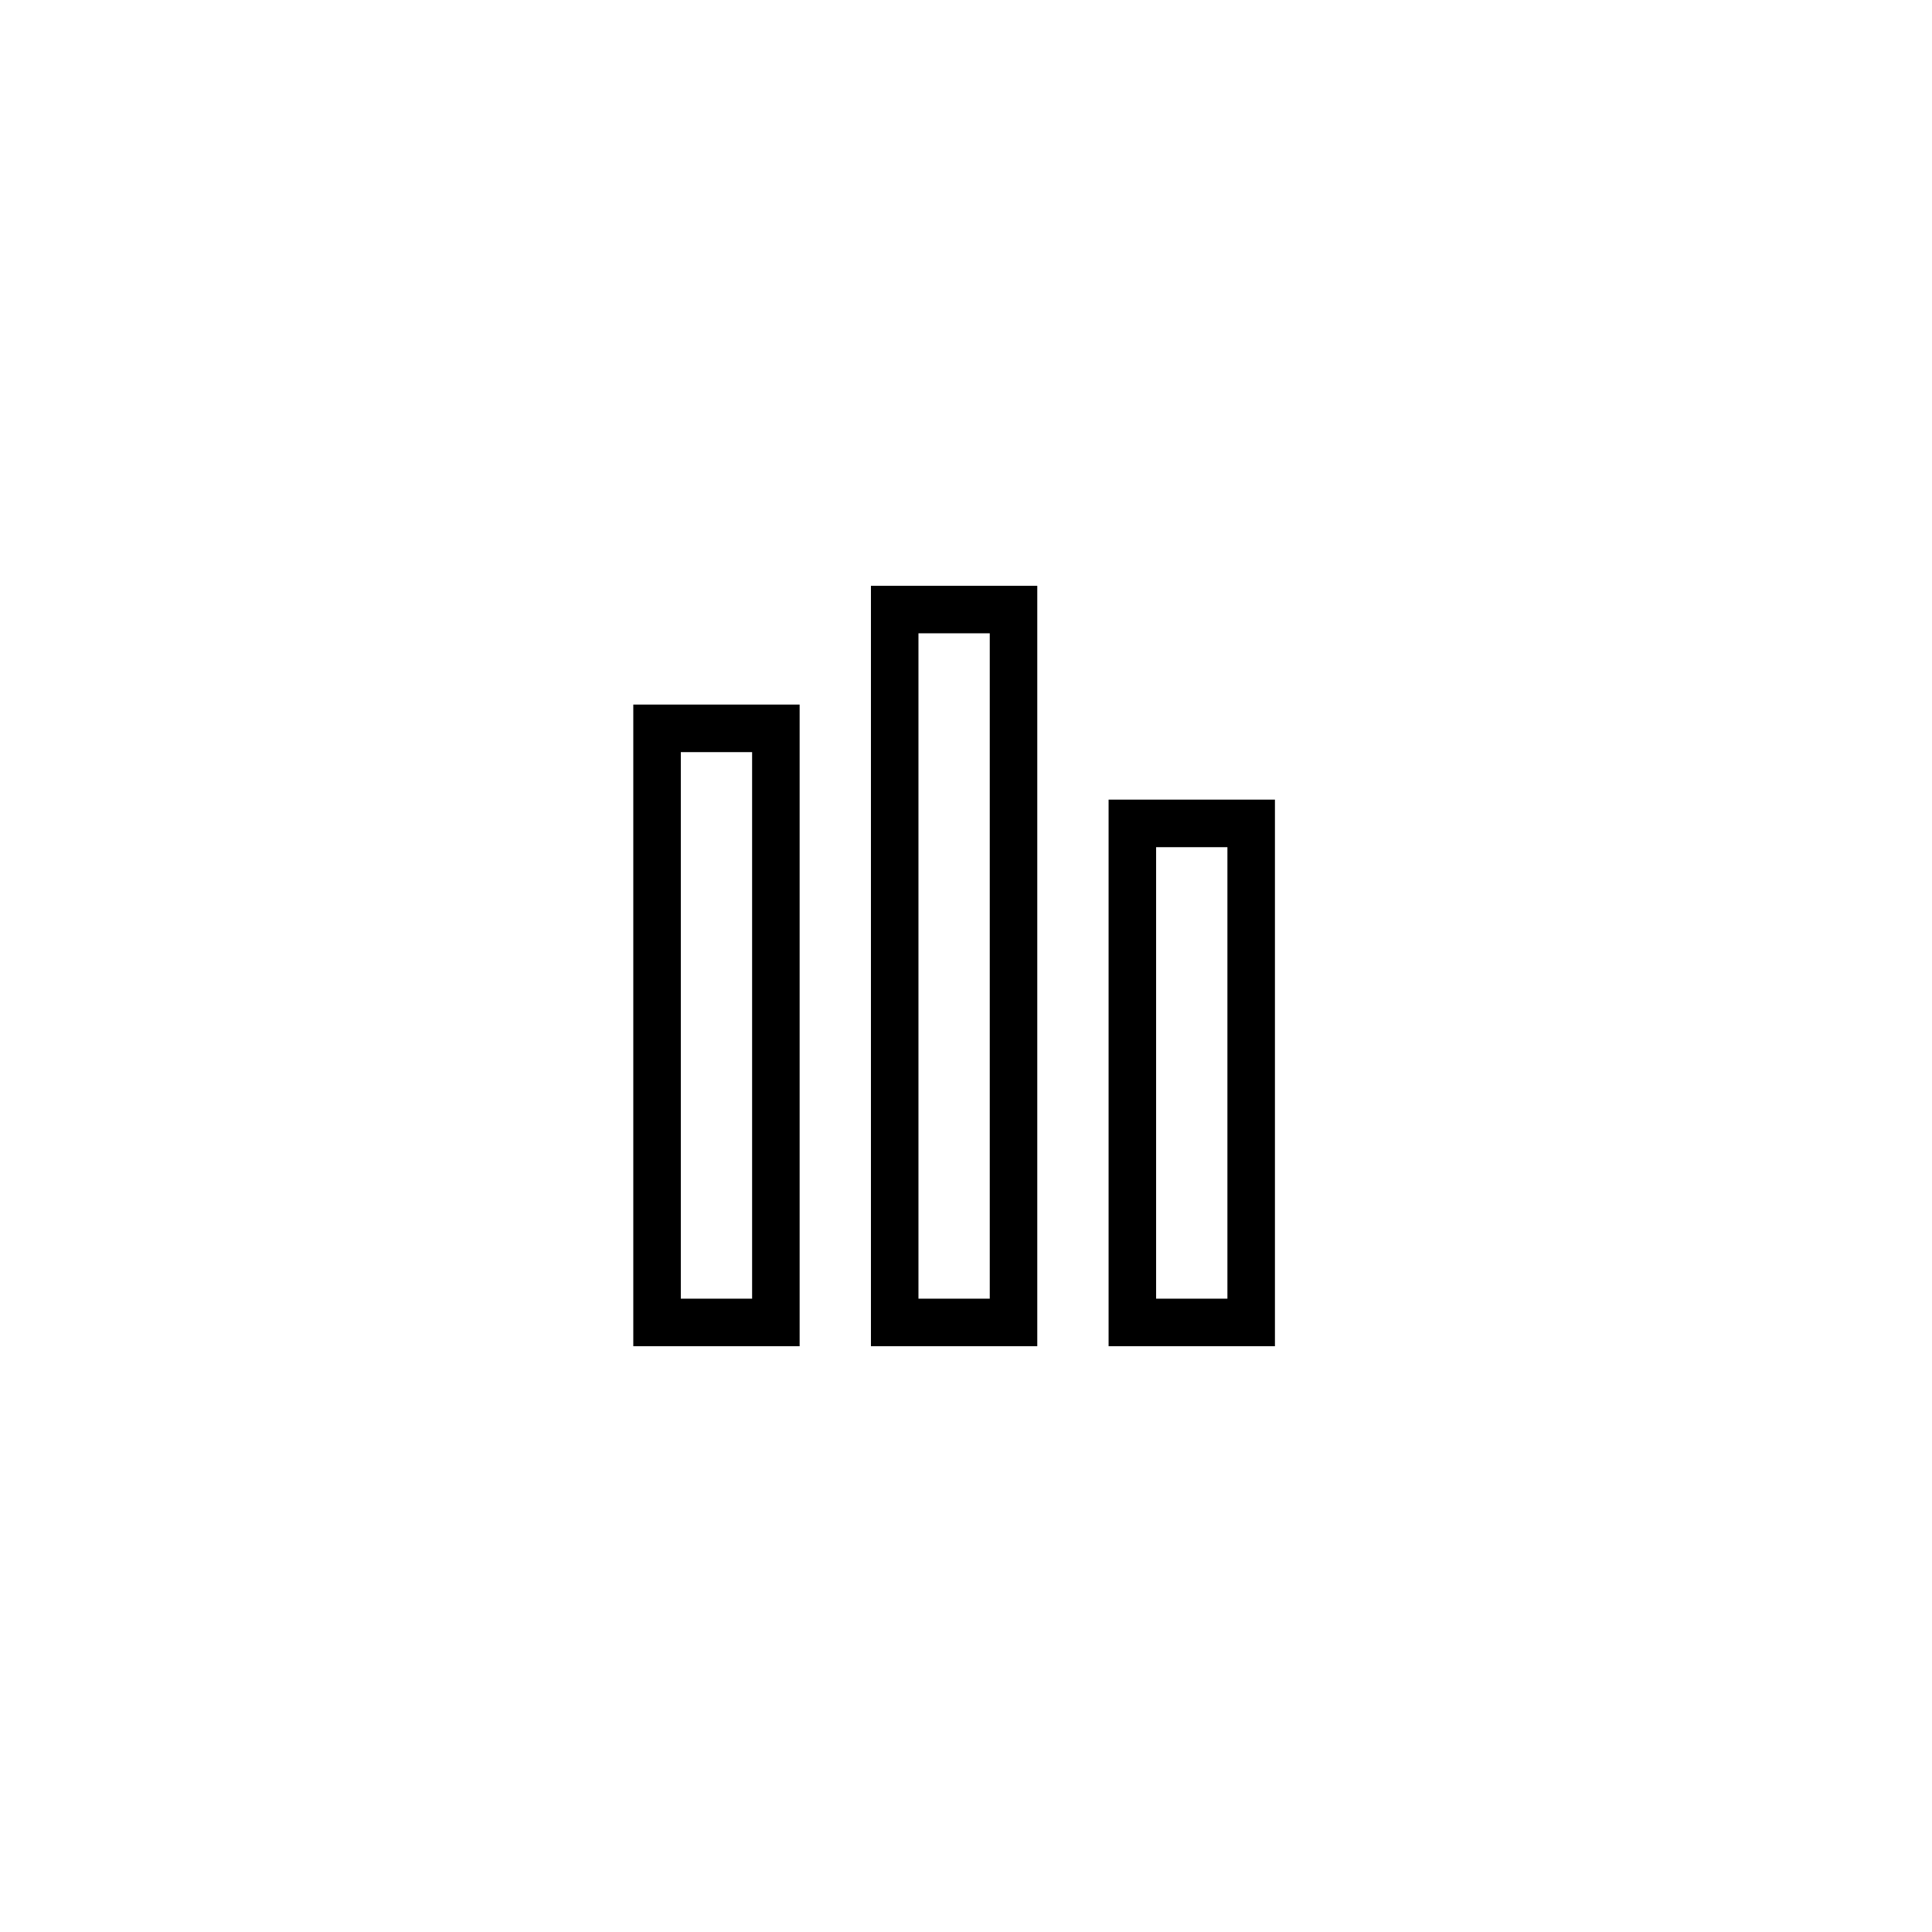 <?xml version="1.0" encoding="UTF-8"?>
<!-- The Best Svg Icon site in the world: iconSvg.co, Visit us! https://iconsvg.co -->
<svg fill="#000000" width="800px" height="800px" version="1.1" viewBox="144 144 512 512" xmlns="http://www.w3.org/2000/svg">
 <g>
  <path d="m355.91 500.76h-44.082v-170.04h44.082zm-31.488-12.598h18.895v-144.84h-18.895z"/>
  <path d="m418.89 500.76h-44.082v-201.52h44.082zm-31.488-12.598h18.895v-176.33h-18.895z"/>
  <path d="m481.87 500.76h-44.082v-144.85h44.082zm-31.488-12.598h18.895v-119.65h-18.895z"/>
 </g>
</svg>